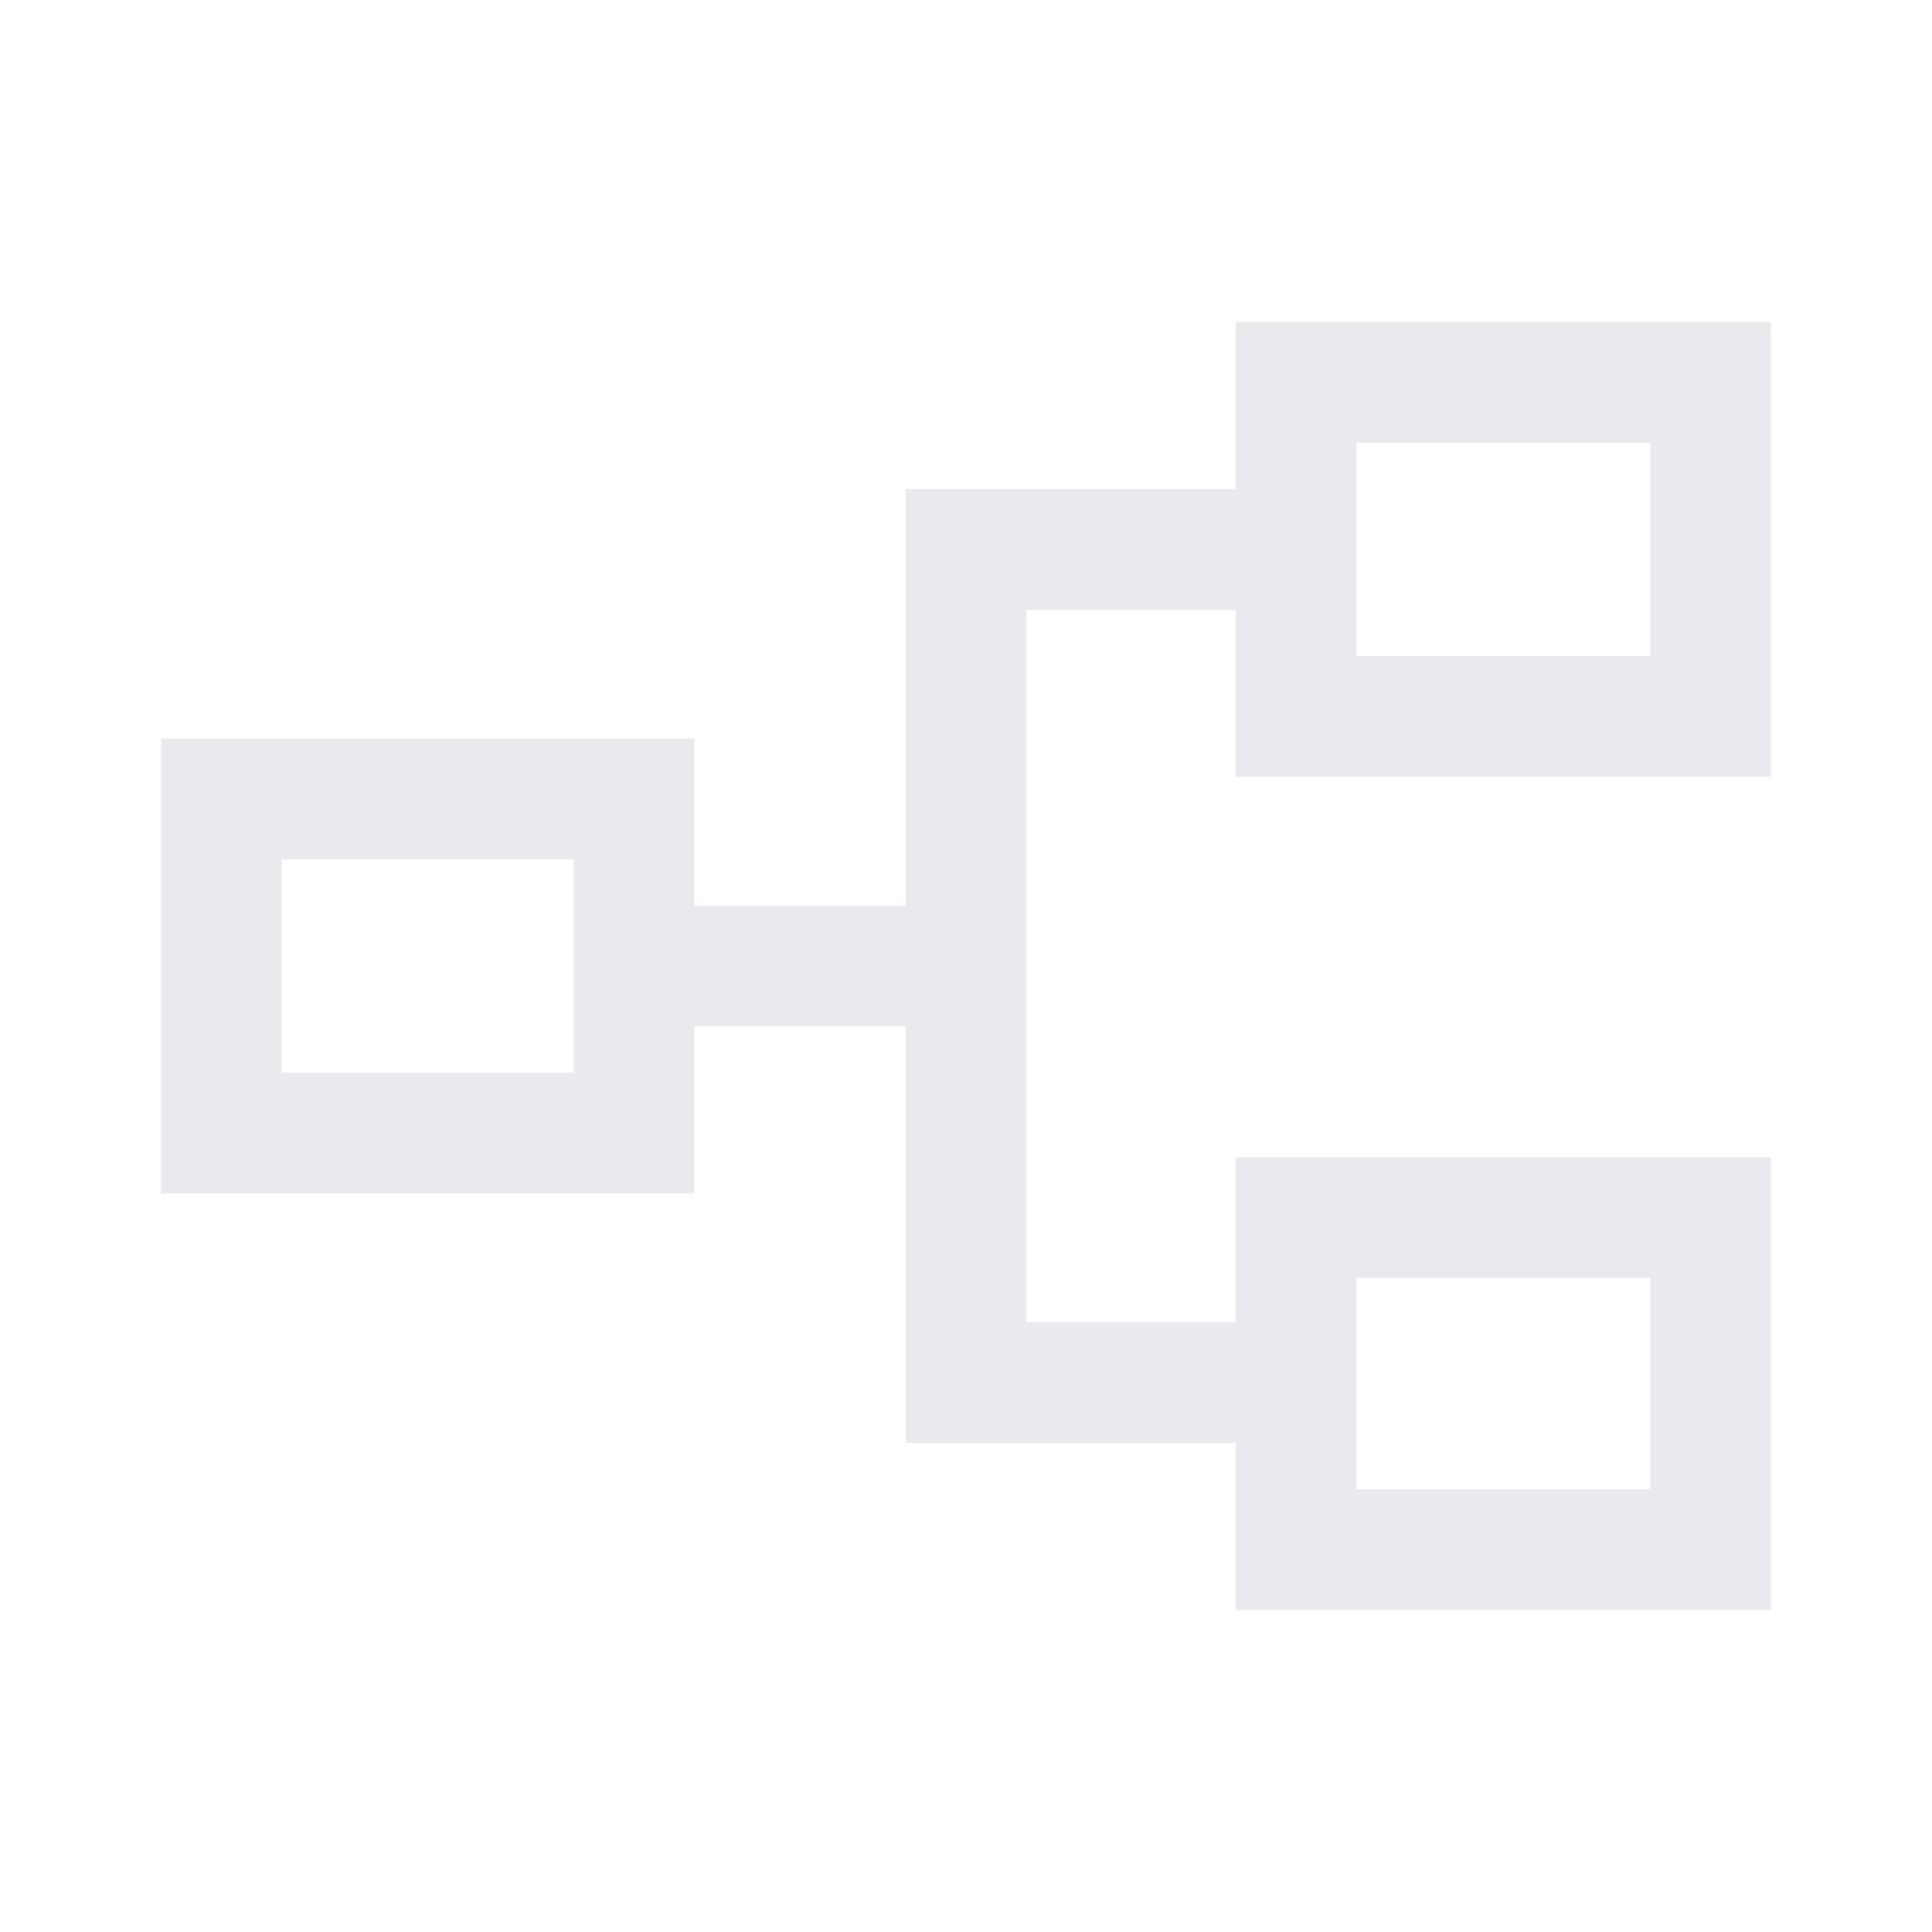 <svg xmlns="http://www.w3.org/2000/svg" height="48px" viewBox="0 -960 960 960" width="48px" fill="#e8eaed"><path d="M614-160v-83H450v-207H345v83H80v-226h265v83h105v-207h164v-83h266v226H614v-83H510v354h104v-82h266v225H614Zm60-60h146v-105H674v105ZM140-427h145v-106H140v106Zm534-207h146v-106H674v106Zm0 414v-105 105ZM285-427v-106 106Zm389-207v-106 106Z"/></svg>